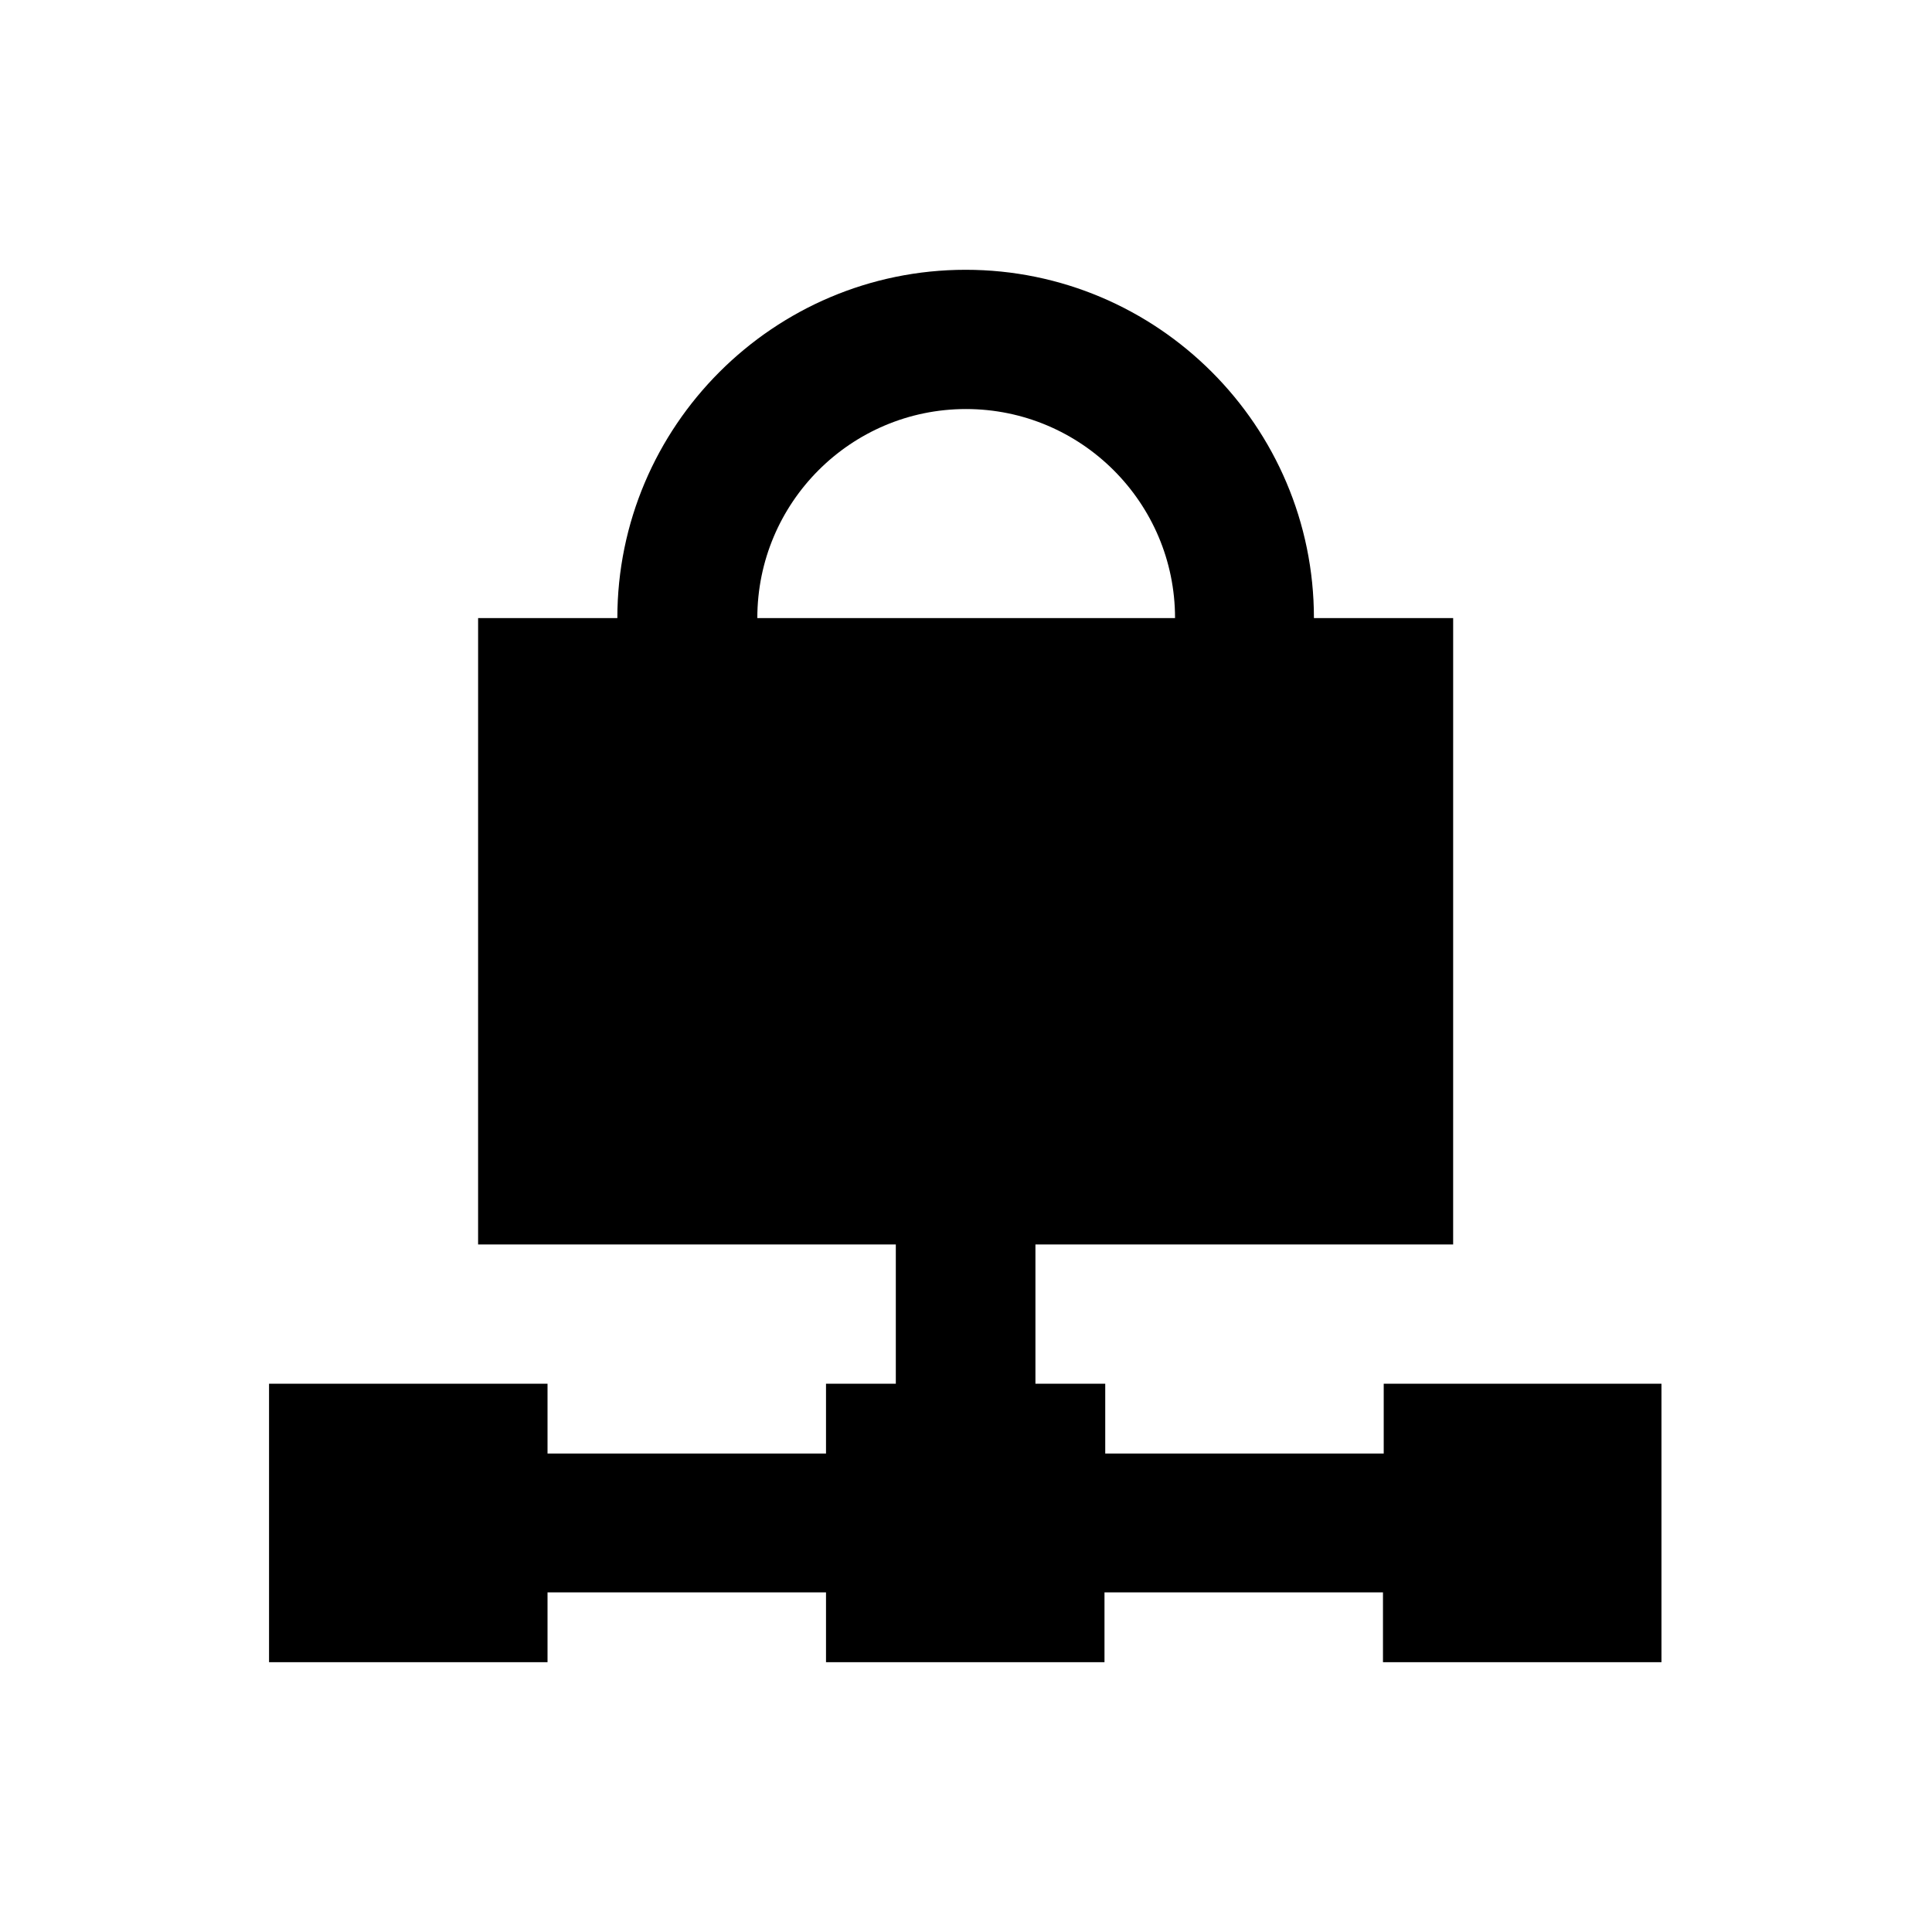 <?xml version="1.0" encoding="UTF-8"?>
<!-- Uploaded to: SVG Repo, www.svgrepo.com, Generator: SVG Repo Mixer Tools -->
<svg fill="#000000" width="800px" height="800px" version="1.1" viewBox="144 144 512 512" xmlns="http://www.w3.org/2000/svg">
 <path d="m510.7 510.7v18.5h-73.801v-18.5h-18.5v-36.902h110.7l0.004-166h-36.898c0-50.871-41.426-92.301-92.301-92.301-50.871 0-92.301 41.426-92.301 92.301h-36.898l-0.004 166h110.7v36.898h-18.5v18.5h-73.801v-18.5h-73.801v73.801h73.801v-18.5h73.801v18.5h73.801v-18.5h73.801v18.5h73.801v-73.801zm-110.7-258.3c30.504 0 55.398 24.797 55.398 55.398h-110.7c0-30.602 24.797-55.398 55.301-55.398z"/>
</svg>
